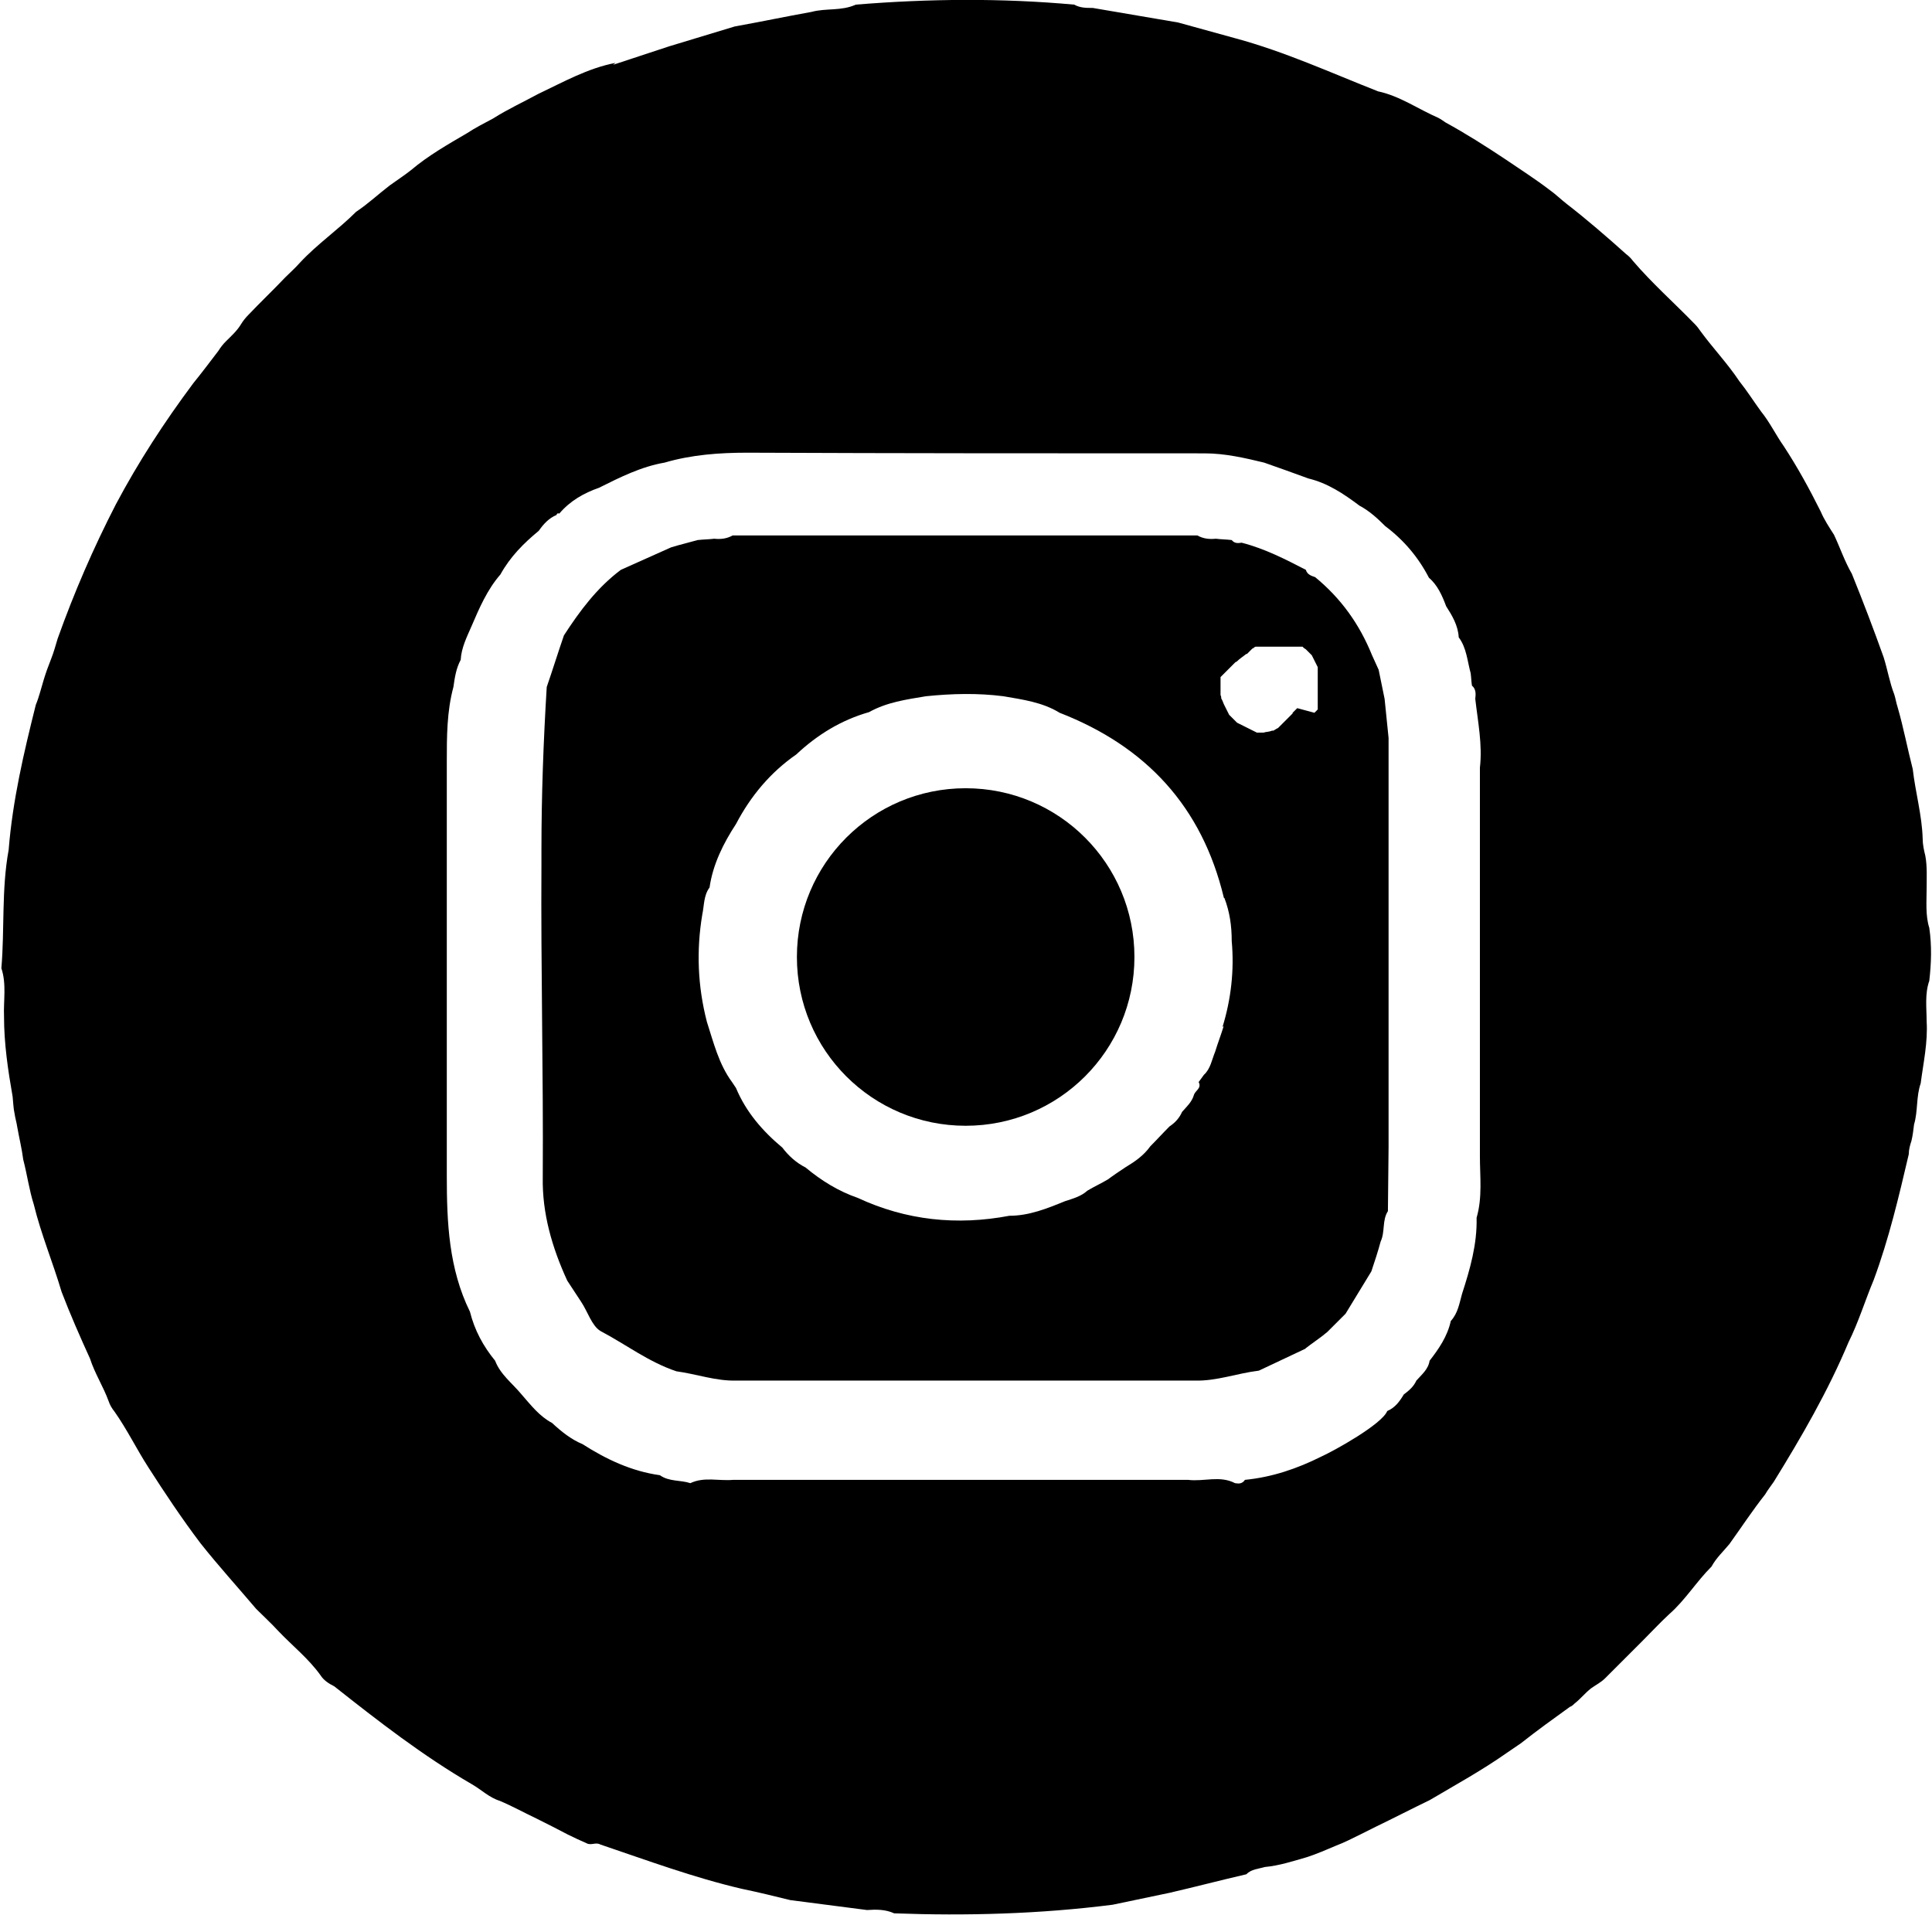 <?xml version="1.0" encoding="UTF-8"?>
<!DOCTYPE svg PUBLIC "-//W3C//DTD SVG 1.1//EN" "http://www.w3.org/Graphics/SVG/1.1/DTD/svg11.dtd">
<!-- Creator: CorelDRAW 2021 (64-Bit) -->
<svg xmlns="http://www.w3.org/2000/svg" xml:space="preserve" width="18.609mm" height="18.442mm" version="1.1" style="shape-rendering:geometricPrecision; text-rendering:geometricPrecision; image-rendering:optimizeQuality; fill-rule:evenodd; clip-rule:evenodd"
viewBox="0 0 29.19 28.93"
 xmlns:xlink="http://www.w3.org/1999/xlink"
 xmlns:xodm="http://www.corel.com/coreldraw/odm/2003">
 <defs>
  <style type="text/css">
   <![CDATA[
    .fil0 {fill:black;fill-rule:nonzero}
   ]]>
  </style>
 </defs>
 <g id="Capa_x0020_1">
  <g id="_2381549163408">
   <path class="fil0" d="M9.26 0.98l0.85 -0.28c0.33,-0.1 0.66,-0.2 0.99,-0.3 0.39,-0.07 0.77,-0.15 1.16,-0.22 0.22,-0.06 0.45,-0.01 0.67,-0.11 1.1,-0.09 2.2,-0.1 3.3,0 0.09,0.05 0.18,0.05 0.28,0.05l1.29 0.22c0.29,0.08 0.58,0.16 0.87,0.24 0.74,0.2 1.44,0.52 2.15,0.8 0.33,0.07 0.61,0.27 0.91,0.4 0.04,0.02 0.08,0.05 0.11,0.07 0.31,0.17 0.61,0.36 0.91,0.56 0.22,0.15 0.44,0.29 0.65,0.45 0.1,0.07 0.18,0.15 0.27,0.22 0.31,0.24 0.61,0.5 0.9,0.76 0.04,0.03 0.07,0.06 0.1,0.1 0.29,0.34 0.63,0.64 0.94,0.96 0.03,0.03 0.06,0.07 0.08,0.1 0.19,0.26 0.41,0.49 0.59,0.76 0.12,0.15 0.22,0.31 0.33,0.46 0.13,0.16 0.22,0.35 0.34,0.52 0.21,0.32 0.39,0.65 0.56,0.99 0.05,0.12 0.13,0.24 0.2,0.35 0.09,0.19 0.16,0.4 0.27,0.59 0.17,0.42 0.33,0.84 0.48,1.26 0.06,0.19 0.09,0.38 0.16,0.56 0.02,0.06 0.03,0.13 0.05,0.19 0.09,0.31 0.15,0.63 0.23,0.94 0.04,0.35 0.14,0.7 0.15,1.05 -0,0.09 0.02,0.18 0.04,0.26 0.03,0.16 0.02,0.33 0.02,0.49 0,0.2 -0.02,0.41 0.04,0.6 0.04,0.27 0.03,0.54 0,0.8 -0.07,0.2 -0.04,0.41 -0.04,0.61 0.02,0.32 -0.05,0.63 -0.09,0.94 -0.07,0.2 -0.04,0.42 -0.1,0.62 -0.01,0.08 -0.02,0.17 -0.04,0.25 -0.02,0.06 -0.04,0.13 -0.04,0.2 -0.15,0.64 -0.3,1.28 -0.53,1.9 -0.13,0.31 -0.23,0.64 -0.38,0.94 -0.31,0.74 -0.71,1.43 -1.13,2.11 -0.04,0.06 -0.09,0.12 -0.13,0.19 -0.19,0.24 -0.36,0.5 -0.54,0.75 -0.09,0.11 -0.2,0.21 -0.27,0.34 -0.23,0.23 -0.4,0.51 -0.64,0.72 -0.14,0.13 -0.27,0.27 -0.4,0.4 -0.19,0.19 -0.38,0.38 -0.57,0.57 -0.06,0.06 -0.14,0.1 -0.21,0.15 -0.09,0.07 -0.16,0.16 -0.25,0.23 -0.02,0.02 -0.04,0.04 -0.07,0.05 -0.25,0.18 -0.5,0.36 -0.74,0.55 -0.07,0.05 -0.15,0.1 -0.22,0.15 -0.37,0.26 -0.77,0.48 -1.16,0.71 -0.27,0.13 -0.54,0.27 -0.81,0.4 -0.08,0.04 -0.16,0.08 -0.24,0.12 -0.12,0.06 -0.24,0.12 -0.37,0.17 -0.14,0.06 -0.28,0.12 -0.43,0.17 -0.21,0.06 -0.42,0.13 -0.64,0.15 -0.1,0.03 -0.2,0.03 -0.28,0.11 -0.39,0.09 -0.77,0.19 -1.16,0.28 -0.29,0.06 -0.57,0.12 -0.86,0.18 -1.1,0.14 -2.2,0.17 -3.3,0.13 -0.13,-0.06 -0.27,-0.06 -0.41,-0.05 -0.39,-0.05 -0.77,-0.1 -1.16,-0.15 -0.24,-0.06 -0.49,-0.12 -0.73,-0.17 -0.73,-0.17 -1.43,-0.43 -2.14,-0.67 -0.07,-0.04 -0.14,0.02 -0.21,-0.02 -0.09,-0.04 -0.18,-0.08 -0.28,-0.13 -0.15,-0.08 -0.31,-0.16 -0.47,-0.24 -0.19,-0.09 -0.37,-0.19 -0.56,-0.27 -0.16,-0.05 -0.28,-0.17 -0.42,-0.25 -0.74,-0.43 -1.41,-0.95 -2.08,-1.48 -0.08,-0.04 -0.16,-0.09 -0.21,-0.17 -0.18,-0.25 -0.42,-0.44 -0.63,-0.66 -0.11,-0.12 -0.23,-0.23 -0.34,-0.34 -0.28,-0.33 -0.57,-0.65 -0.84,-0.99 -0.28,-0.37 -0.54,-0.76 -0.79,-1.15 -0.18,-0.28 -0.32,-0.57 -0.51,-0.84 -0.04,-0.05 -0.07,-0.1 -0.09,-0.16 -0.08,-0.22 -0.21,-0.42 -0.28,-0.64 -0.15,-0.33 -0.3,-0.67 -0.43,-1.01 -0.13,-0.44 -0.31,-0.87 -0.42,-1.32 -0.07,-0.22 -0.1,-0.45 -0.16,-0.68 -0.02,-0.16 -0.06,-0.32 -0.09,-0.49 -0.01,-0.07 -0.03,-0.13 -0.04,-0.2 -0.02,-0.09 -0.02,-0.17 -0.03,-0.26 -0.07,-0.4 -0.13,-0.8 -0.13,-1.21 -0.01,-0.24 0.04,-0.49 -0.04,-0.73 0.05,-0.59 0,-1.19 0.11,-1.79 0.06,-0.75 0.23,-1.47 0.41,-2.19 0.05,-0.12 0.08,-0.25 0.12,-0.38 0.03,-0.1 0.07,-0.21 0.11,-0.31 0.04,-0.1 0.07,-0.21 0.1,-0.31 0.25,-0.7 0.54,-1.37 0.88,-2.03 0.34,-0.64 0.73,-1.24 1.17,-1.83 0.13,-0.16 0.25,-0.32 0.38,-0.49 0.03,-0.05 0.07,-0.1 0.11,-0.14 0.08,-0.08 0.17,-0.16 0.23,-0.26 0.03,-0.05 0.07,-0.1 0.11,-0.14 0.18,-0.19 0.38,-0.38 0.56,-0.57 0.07,-0.07 0.15,-0.14 0.22,-0.22 0.26,-0.28 0.58,-0.5 0.85,-0.77 0.18,-0.12 0.34,-0.27 0.51,-0.4 0.11,-0.08 0.22,-0.15 0.32,-0.23 0.26,-0.22 0.56,-0.39 0.85,-0.56 0.12,-0.08 0.26,-0.15 0.39,-0.22 0.22,-0.14 0.46,-0.25 0.68,-0.37 0.38,-0.18 0.75,-0.39 1.17,-0.47zm13.1 16.48l0 -0.98 0 -0.98 0 -0.97 0 -0.98 0 -0.97c0,-0.33 0,-0.65 0,-0.98 0.04,-0.35 -0.03,-0.69 -0.07,-1.04 0.01,-0.08 0.01,-0.15 -0.05,-0.2 -0.01,-0.06 -0.01,-0.12 -0.02,-0.19 -0.05,-0.18 -0.06,-0.38 -0.18,-0.54 -0.01,-0.18 -0.1,-0.33 -0.19,-0.47 -0.06,-0.16 -0.13,-0.32 -0.26,-0.43 -0.16,-0.31 -0.38,-0.57 -0.66,-0.78 -0.12,-0.12 -0.24,-0.23 -0.39,-0.31 -0.24,-0.18 -0.48,-0.34 -0.77,-0.41 -0.22,-0.08 -0.44,-0.16 -0.67,-0.24 -0.29,-0.07 -0.59,-0.14 -0.9,-0.14 -2.3,-0 -4.61,-0 -6.91,-0.01 -0.42,-0 -0.84,0.03 -1.25,0.15 -0.35,0.06 -0.67,0.22 -0.99,0.38 -0.23,0.08 -0.44,0.2 -0.6,0.39 -0.02,-0.01 -0.04,-0 -0.04,0.02 -0.12,0.05 -0.2,0.14 -0.27,0.24 0,0 0,-0 0,-0 -0.23,0.19 -0.43,0.39 -0.58,0.66 -0.2,0.23 -0.32,0.51 -0.44,0.79 -0.07,0.16 -0.15,0.32 -0.16,0.5 -0.07,0.13 -0.09,0.27 -0.11,0.41 -0.1,0.37 -0.1,0.75 -0.1,1.13 -0,2.09 0,4.17 0,6.26 0,0.7 0.03,1.4 0.35,2.05 0.07,0.28 0.2,0.52 0.38,0.74 0.08,0.21 0.26,0.34 0.4,0.51 0.14,0.16 0.27,0.33 0.46,0.43 0.14,0.13 0.29,0.25 0.46,0.32 0.36,0.23 0.74,0.41 1.17,0.47 0.14,0.1 0.31,0.07 0.46,0.12 0.21,-0.1 0.43,-0.03 0.65,-0.05l0 0 0 0c0.33,-0 0.65,-0 0.98,-0l0 0 0 0c0.33,-0 0.65,-0 0.98,-0l0 0 0.01 0 0.97 0 0 0 0 -0 0.98 0 0 0 0.01 0 0.97 0 0.01 0 0 -0c0.33,0 0.65,0 0.98,0l0 -0c0.33,0 0.65,0 0.98,0l0 0c0.24,0.03 0.48,-0.07 0.71,0.05 0.06,0.01 0.11,0.01 0.15,-0.05 0.41,-0.04 0.79,-0.17 1.15,-0.35 0.2,-0.09 0.92,-0.49 1,-0.69 0.12,-0.05 0.19,-0.15 0.25,-0.25 0.08,-0.06 0.15,-0.12 0.19,-0.21 0.08,-0.09 0.18,-0.17 0.2,-0.3 0.14,-0.18 0.27,-0.37 0.32,-0.6 0.11,-0.12 0.13,-0.27 0.17,-0.41 0.12,-0.37 0.23,-0.75 0.22,-1.15 0.09,-0.31 0.05,-0.62 0.05,-0.93z"/>
   <path class="fil0" d="M19.6 10.7l0 0 -0.01 0.01 0 0 -0.01 0.01 0 0 -0.01 0.01 0 0 -0.01 0.01 -0 0 -0.01 0.01 -0.01 0.01 0 0 -0.01 0.01 0 0 -0 0.01 -0 0 -0 0 -0 0 -0 0 0 0 -0 0 -0 0 -0 0 -0 0 -0 0 -0 0 -0 0 -0 0 -0 0 -0 0 -0 0 -0 0 -0 0 -0 0 -0 0 -0 0 -0 0 -0 0 -0 0 -0 0 -0 0 -0 0 -0 0 -0 0 -0 0 -0 0 -0 0 -0 0 -0 0 -0 0 -0 0 -0 0 -0 0 -0 0 -0 0 -0 0 -0 0 -0 0 -0 0 -0 0 -0 0 -0 0 -0 0 -0 0 -0 0 -0 0 -0 0 -0 0 -0 0 -0 0 -0 0 -0 0 -0 0 -0 0 -0 0 0 0 -0.01 0.01 0 0 -0.01 0.01 0 0 -0.01 0.01 0 0 -0 0 -0 0 -0 0c-0.01,0.01 -0.02,0.02 -0.03,0.03l-0 0 -0 0 -0 0 -0 0 -0 0 -0 0 -0 0 -0 0 -0 0 -0 0 -0 0 -0 0 -0 0 -0 0 0 0 -0.01 0.01 -0.01 0.01 -0.01 0.01 -0 0 -0.02 0.02 0 0 -0.01 0.01 -0 0 -0.01 0.01 0 0 -0.01 0.01 -0 0 -0.01 0.01 -0.01 0.01 -0 0 -0.01 0.01 -0.01 0.01 -0.01 0.01 -0.01 0.01 -0.01 0.01 -0.01 0.01 -0.02 0.01c-0.02,0.01 -0.03,0.02 -0.05,0.03l-0 0 -0 0 -0 0 -0 0 -0 0 -0 0 -0 0 -0 0 -0 0 -0 0 -0 0 -0 0 -0 0 -0 0 -0 0 -0 0 -0 0 -0 0 -0 0 -0 0 -0 0 -0 0 -0.01 0 -0 0 -0 0 -0 0 -0 0 -0 0 -0 0 -0.01 0 -0 0 -0.03 0.01 -0 0 -0 0 -0.05 0.01 -0 0 -0.01 0 -0 0 0 0 -0 0 -0 0 -0 0 -0 0 -0 0 -0 0 -0 0 -0 0 -0.04 0.01 -0 0 -0 0 -0 0 -0 0 -0 0 -0.02 0 -0 0 -0 0 -0 0 -0 0 -0 0 -0 0 -0 0 -0 0 -0 0 -0 0 -0 0 -0.01 0 0 0 -0.01 0 -0 0 -0 0 -0 0 -0.01 0 -0 0 -0 0 -0 0 -0 0 0 0 -0 0 -0 0 -0 0 -0 0 -0 0 -0 0 -0 0 -0 0 -0.02 0 -0 0 -0 0 -0 0 -0 0 -0 0 -0 0 -0 0 -0 0 -0 0 -0 0 -0 0 -0 0 -0 0 -0 0 -0 0 -0 0 -0 0 -0 0 -0 0 -0 0 -0 0 -0 0 -0 0 -0 0 -0 0 -0 0 -0 0 -0 0 -0 0 -0 0 -0 0 -0 0 -0 0 -0 0 -0 0 -0 0 -0 0 -0 0 -0 0 -0 0 -0 0 -0 0 -0 0 -0 0 -0 0 -0 0 -0 0 -0 -0 -0 0 -0 0 -0 0 -0 0 -0 -0 -0 0 -0 0 -0 -0 -0 0 -0 0 -0 -0 -0 0 -0 0 -0 -0 -0 0 -0 -0 -0 0 -0 -0 -0 0 -0 -0 -0 0 -0 -0 -0 -0 -0 0 -0 -0 -0.03 -0 -0 -0 -0 -0 -0 -0 -0 -0 -0 -0 -0 0 -0 -0 -0 -0 -0 -0 -0 -0 -0 -0 -0 -0 -0 -0 -0 -0 -0 -0 -0 -0 -0 -0 -0 0 -0 -0 -0 -0 -0 -0 -0 -0 -0 -0 -0 -0 -0 -0 -0 -0 -0 -0 -0 -0 -0 -0 -0 -0 -0 -0 -0 -0 -0 -0 -0 -0 -0 0 -0 -0 -0 -0 -0 -0 -0 -0 -0 -0 -0 -0 -0 -0 -0 -0 -0 -0 -0 -0 -0 -0 -0 -0 -0 -0 -0 -0 -0 -0 -0 -0 -0 -0 -0 -0 -0 -0 -0 -0 -0 -0 -0 -0 -0 -0 -0 -0 -0 -0 -0 -0 -0 -0 -0 -0 -0 -0 -0 -0 -0 -0 -0 -0 -0 -0 -0 -0 -0 -0 -0 -0 -0 -0 -0 -0 -0 -0 -0 -0 -0 -0 -0 -0 -0 -0 -0 -0 -0 -0 -0 -0 -0 0 -0 -0 -0 -0 -0 -0 -0 -0 -0 -0 -0 -0 -0 -0 -0 -0 -0 -0 -0 -0 -0 -0 -0 -0 -0 -0 -0 -0 -0 -0 -0 -0 -0 -0 -0 -0 -0 -0 -0 -0 -0 -0 -0 -0 -0 -0 -0 -0 -0 -0 -0 -0 -0 -0 -0 -0 -0 -0 -0 -0 -0 -0 -0 -0 -0 -0 -0 -0 -0 0 -0.02 -0.01 -0.02 -0.01 -0.02 -0.01 -0.02 -0.01 -0.02 -0.01 -0.02 -0.01 -0.02 -0.01 -0.02 -0.01 -0.02 -0.01 -0.02 -0.01 -0 -0 -0.02 -0.01 0 -0 -0.02 -0.01 -0 -0 -0.02 -0.01 -0.02 -0.01 0 -0 -0.02 -0.01 -0 -0 -0.02 -0.02 -0 -0 -0.02 -0.02 -0 -0 -0.02 -0.02 -0.02 -0.02 -0.02 -0.02 -0.02 -0.02 -0.01 -0.02 -0 -0 -0.01 -0.02 -0.01 -0.02 -0.01 -0.02 -0.01 -0.02 -0.01 -0.02 -0.01 -0.02 -0.01 -0.02 -0.02 -0.05 -0 -0 -0 -0 -0 -0 -0 -0 -0 -0 -0 -0 -0 -0 -0 -0 -0 -0 -0 -0 -0 -0 -0 -0 -0 -0 -0 -0 -0 -0 -0 -0 -0 -0 -0 -0 -0 -0 -0 -0 -0 -0 -0 -0 -0 -0 -0 -0 -0 -0 -0 -0 -0 -0 -0 -0 -0 -0 -0 -0 -0 -0 -0 -0 -0 -0 -0 -0 -0 -0 -0 -0 -0 -0 -0 -0 -0 -0 -0 -0 -0 -0 -0 -0 -0 -0 -0 -0 -0 -0 -0 -0 -0 -0 -0 -0 -0 -0 -0 -0 -0 -0 -0 -0 -0 -0 -0 -0 -0 -0 -0 -0 -0 -0 -0 -0 -0 -0 -0 -0 -0 -0 -0 -0 -0 -0 -0 -0 -0 -0 -0 -0 -0 -0 -0 -0 -0 0 -0 -0 -0 -0 -0 -0 -0 -0 -0 -0 -0 -0 -0 -0 -0 -0 -0 -0 -0.01 -0.02 -0 -0 -0 -0 -0 -0 -0 -0 -0 -0 -0 -0 -0 -0 -0 -0 -0.01 -0.02 -0 -0 -0 -0 -0 -0 -0 -0 -0 -0 -0 -0 -0 -0 -0 -0 0 -0 -0 -0 -0 -0 -0 -0 -0 -0 -0 -0 -0 -0 -0 -0 -0 -0 -0 0 -0 -0 -0 -0 -0 -0 -0 -0 -0 -0 -0 -0 -0 -0 -0 0 -0 -0 -0 -0.01 -0 -0 -0 -0.01 -0 0 -0.01 -0.03 -0 -0 -0 -0 -0 -0 -0 -0 -0 -0 -0 -0 -0 -0 -0 -0 -0 -0 -0 -0.01 -0 -0 -0 -0 -0 -0 -0 -0 -0 -0 -0 -0.02 -0 -0.02 -0 -0.02 -0 -0.02 -0 -0.02 -0 -0.01 0 -0.01 0 -0 0 -0.03 0 -0 0 -0 0 -0 0 -0 0 -0 0 -0 0 -0 0 -0 0 -0 0 -0 0 -0 0 -0 0 -0 0 -0 0 -0 0 -0 0 -0 0 -0 0 -0 0 -0 0 -0 0 -0 0 -0 0 -0 0 -0 0 -0 0 -0 0 -0 0 -0 0 -0 0 -0 0 -0 0 -0 0 -0 0 -0 0 -0 0 -0.01 0 -0.01 0 -0.01 0 -0.01 0 -0.01 0 -0.01 0 -0.01 0 -0.01 0 -0.01 0 -0 0 -0.01 0 -0 0 -0.01 0 -0 0.01 -0.01 0 -0 0.01 -0.01 0 -0 0.01 -0.01 0 -0 0.01 -0.01 0 -0 0.01 -0.01 0 -0 0.01 -0.01 0 -0 0.01 -0.01 0 -0 0.01 -0.01 0 -0 0.01 -0.01 0 -0 0.01 -0.01 0 -0 0.01 -0.01 0 -0 0.01 -0.01 0 -0 0.01 -0.01 0.01 -0.01 0 -0 0.01 -0.01 0.01 -0.01 0 -0 0.01 -0.01 0 -0 0.01 -0.01 0 -0 0.01 -0.01 0 -0 0.01 -0.01 0 -0 0.01 -0.01 0 -0 0.01 -0.01 0 -0 0.01 -0.01 0 -0 0 -0 0 -0 0 -0 0 -0 0 -0 0 -0 0 -0 0 -0 0 -0 0 -0 0 -0 0 -0 0 -0 0 -0 0 -0 0 -0 0 -0 0 -0 0 -0 0 -0 0 -0 0 -0 0 -0 0 -0 0 -0 0 -0 0 -0 0 -0 0 -0 0 -0 0 -0 0 -0 0 -0 0 -0 0 -0 0 -0 0 -0 0 -0 0 -0 0 -0 0 -0 0 0 0 -0 0 0 0 -0 0 -0 0 -0 0 -0 0 -0 0 -0 0 -0 0 -0 0 -0 0 -0 0 0 0 -0 0 0 0 -0 0 0 0 -0 0 -0 0 0 0 -0 0 -0 0 -0 0 -0 0 -0 0 0 0 -0 0 -0 0 -0 0 -0 0 -0 0 -0 0 -0 0 -0 0 -0 0 -0 0 -0 0 -0 0 -0 0 -0 0 -0 0 -0 0.01 -0c0.05,-0.05 0.1,-0.08 0.15,-0.12l0 -0 0 -0 0 -0 0 -0 0 -0 0.01 -0 0 -0 0 -0 0 -0 0 0 0.01 -0.01 0.01 -0.01 0 0 0.01 -0.01 0.01 -0.01 0 0 0.01 -0.01 0 0 0.01 -0.01 0 0 0.01 -0.01 0 0 0.01 -0.01 0 0 0.02 -0.01 0.01 -0.01 0 0 0.02 -0.01 0 0 0.01 -0 0 0 0.02 -0 0 0 0.02 -0 0.02 -0 0.02 -0 0.02 -0 0.02 -0 0 0 0.02 -0 0.02 -0 0.02 -0 0.02 -0 0.02 -0 0.02 -0 0 0 0 -0 0 0 0 0 0 0 0 -0 0 0 0 0 0 0 0 0 0 0 0 0 0 0 0 0 0 0 0 0 0 0 0 0 0.01 0 0 0 0.01 0 0 0 0.01 0 0.04 0 0 0 0 0 0 0 0 0 0 0 0 0 0 0 0 0 0 0 0 0 0 0 0 0 0.01 0 0 0 0 0 0.01 0 0.01 0 0 0 0.01 0 0.02 0 0 0 0 0 0.01 0 0.01 0 0 0 0.01 0 0.01 0 0 0 0 0 0.01 0 0.01 0 0 0 0.01 0 0.01 0 0 0 0.01 0 0.01 0 0 0 0 0 0.01 0 0.01 0 0 0 0.01 0 0.01 0 0 0 0 0 0.01 0 0 0 0 0 0.01 0 0.01 0 0 0 0.01 0 0.01 0 0 0 0 0 0.01 0 0.01 0 0 0 0.01 0 0.01 0 0 0 0.01 0 0.01 0 0 0 0 0 0.01 0 0.01 0 0 0 0.01 0 0.01 0 0 0 0.01 0 0.01 0 0 0 0 0 0.01 0 0.01 0 0 0 0 0 0 0 0 0 0 0 0 0 0 0 0 0 0 0 0 0 0 0 0 0 0 0 0 0 0 0 0 0 0 0 0 0 0 0 0 0 0 0 0 0 0 0 0 0 0 0 0 0 0 0 0 0 0 0 0 0 0 0 0 0 0 0 0 0 0 0 0 0 0 0 0 0 0 0 0 0 0 0 0 0 0 0 0 0 0 0 0 0 0 0 0 0 0 0 0 0 0 0 0 0 0 0 0 0 0 0 0 0 0 0 0 0 0 0 0 0 0 0 0 0 0 0 0 0 0 0 0 0 0 0 0 0 0 0 0 0 0 0 0 0 0 0 0 0 0 0 0 0 0 0 0 0 0 0 0 0 0 0 0 0 0 0 0 0 0 0 0 0 0 0 0 0 0 0 0 0 0 0 0 0 0 0 0 0 0 0 0 0 0 0 0 0 0 0 0 0 0 0 0 0 0 0 0.01 0.01 0.01 0.01 0.03 0.02 0.01 0.01 0.01 0.01 0 0 0 0 0 0 0 0 0 0 0 0 0 0 0 0 0 0 0 0 0 0 0 0 0 0 0 0 0 0 0 0 0 0 0 0 0 0 0 0 0 0 0 0 0 0 0 0 0 0 0 0 0 0 0 0 0 0 0 0 0 0 0 0 0 0 0 0 0 0 0 0 0 0 0.01 0.01 0.01 0.01 0.01 0.01 0.01 0.01 0.01 0.01 0.01 0.01 0.01 0.01 0.01 0.02 0.01 0.02 0.01 0.02 0.01 0.02 0.01 0.02 0.01 0.02 0.01 0.02 0.01 0.02 0.01 0.02 0 0.02 0 0.02 0 0.02 0 0.02 0 0.02 0 0.02 0 0.02 0 0.02 0 0.02 0 0.02 0 0.02 0 0.02 0 0.02 0 0.02 0 0.02 0 0.02 0 0.02 -0 0.02 -0 0.02 -0 0.02 -0 0.03 -0 0.03 -0 0.03 -0 0.03 -0 0.01 -0 0.01 -0 0.01 -0 0.01 -0 0.01 -0 0.01 -0 0.01 -0 0.01 -0 0.01 -0 0.01 -0 0.01 -0 0.01 -0.01 0.01 -0.01 0.01 -0.01 0.01 -0.01 0.01 -0.01 0.01zm-1.11 4.8c-0.04,0.13 -0.09,0.26 -0.13,0.39 -0.05,0.12 -0.07,0.26 -0.17,0.35 -0.03,0.04 -0.05,0.07 -0.08,0.11 0.05,0.09 -0.05,0.13 -0.07,0.19 -0.03,0.11 -0.11,0.18 -0.18,0.26 -0.04,0.09 -0.1,0.16 -0.19,0.22 -0.1,0.1 -0.19,0.2 -0.29,0.3 -0.1,0.14 -0.23,0.23 -0.38,0.32 -0.09,0.06 -0.18,0.12 -0.26,0.18 -0.1,0.06 -0.21,0.11 -0.31,0.17 -0.1,0.09 -0.22,0.12 -0.34,0.16 -0.27,0.11 -0.54,0.22 -0.84,0.22 -0.79,0.15 -1.56,0.07 -2.29,-0.27 -0.29,-0.1 -0.55,-0.26 -0.79,-0.46 -0.14,-0.07 -0.26,-0.18 -0.35,-0.3 -0.3,-0.25 -0.55,-0.54 -0.7,-0.9 -0.02,-0.03 -0.04,-0.06 -0.06,-0.09 -0.2,-0.27 -0.28,-0.6 -0.38,-0.91 -0.14,-0.54 -0.16,-1.08 -0.07,-1.62 0.03,-0.14 0.02,-0.29 0.11,-0.41 0.05,-0.35 0.21,-0.67 0.4,-0.96 0.22,-0.42 0.52,-0.78 0.91,-1.05 0.32,-0.3 0.68,-0.52 1.1,-0.64 0.27,-0.15 0.56,-0.19 0.86,-0.24 0.39,-0.04 0.78,-0.05 1.17,-0 0.29,0.05 0.59,0.09 0.85,0.25 1.31,0.51 2.15,1.42 2.48,2.79 0,0 0,0.01 0.01,0.01 0.08,0.21 0.11,0.42 0.11,0.65 0.04,0.44 -0.01,0.88 -0.14,1.3zm1.57 4.62c0.09,-0.09 0.18,-0.18 0.27,-0.27 0.13,-0.21 0.26,-0.43 0.39,-0.64 0.05,-0.15 0.1,-0.3 0.14,-0.45 0.07,-0.15 0.02,-0.32 0.11,-0.46l0.01 -0.97 0 -0.98 0 -0.97 0 -0.98 0 -0.97 0 -0.98 0 -0.97c-0,-0.11 -0,-0.22 -0,-0.33 -0.02,-0.2 -0.04,-0.39 -0.06,-0.59 -0.03,-0.15 -0.06,-0.29 -0.09,-0.44 -0.03,-0.07 -0.07,-0.15 -0.1,-0.22 -0.19,-0.47 -0.47,-0.86 -0.86,-1.18 -0.06,-0.02 -0.12,-0.04 -0.14,-0.11 -0.31,-0.16 -0.62,-0.32 -0.97,-0.41 -0.06,0.01 -0.11,0.01 -0.15,-0.04 -0.08,-0.01 -0.16,-0.01 -0.24,-0.02 -0.1,0.01 -0.19,0 -0.28,-0.05 -2.34,0 -4.68,0 -7.02,0 -0.09,0.05 -0.18,0.06 -0.28,0.05 -0.08,0.01 -0.16,0.01 -0.25,0.02 -0.14,0.04 -0.27,0.07 -0.4,0.11 -0.25,0.11 -0.51,0.23 -0.76,0.34 -0.36,0.27 -0.62,0.62 -0.86,0.99 -0.09,0.26 -0.17,0.52 -0.26,0.78 -0.05,0.82 -0.08,1.64 -0.08,2.46 0,0.07 0,0.15 -0,0.22 -0.01,1.58 0.03,3.16 0.02,4.73 -0.01,0.54 0.14,1.06 0.37,1.56 0.07,0.11 0.14,0.21 0.21,0.32 0.1,0.15 0.16,0.36 0.29,0.44 0.38,0.2 0.73,0.47 1.15,0.61 0.3,0.04 0.6,0.15 0.91,0.14l6.92 0c0.33,0.01 0.64,-0.11 0.97,-0.15 0.23,-0.11 0.47,-0.22 0.7,-0.33 0,-0 0.01,-0.01 0.01,-0.01 0.09,-0.07 0.18,-0.13 0.27,-0.2 0.02,-0.02 0.04,-0.03 0.06,-0.05z"/>
   <path class="fil0" d="M17.14 14.46c0,1.41 -1.14,2.55 -2.55,2.55 -1.41,0 -2.55,-1.14 -2.55,-2.55 0,-1.41 1.14,-2.55 2.55,-2.55 1.41,0 2.55,1.14 2.55,2.55z"/>
  </g>
 </g>
</svg>
